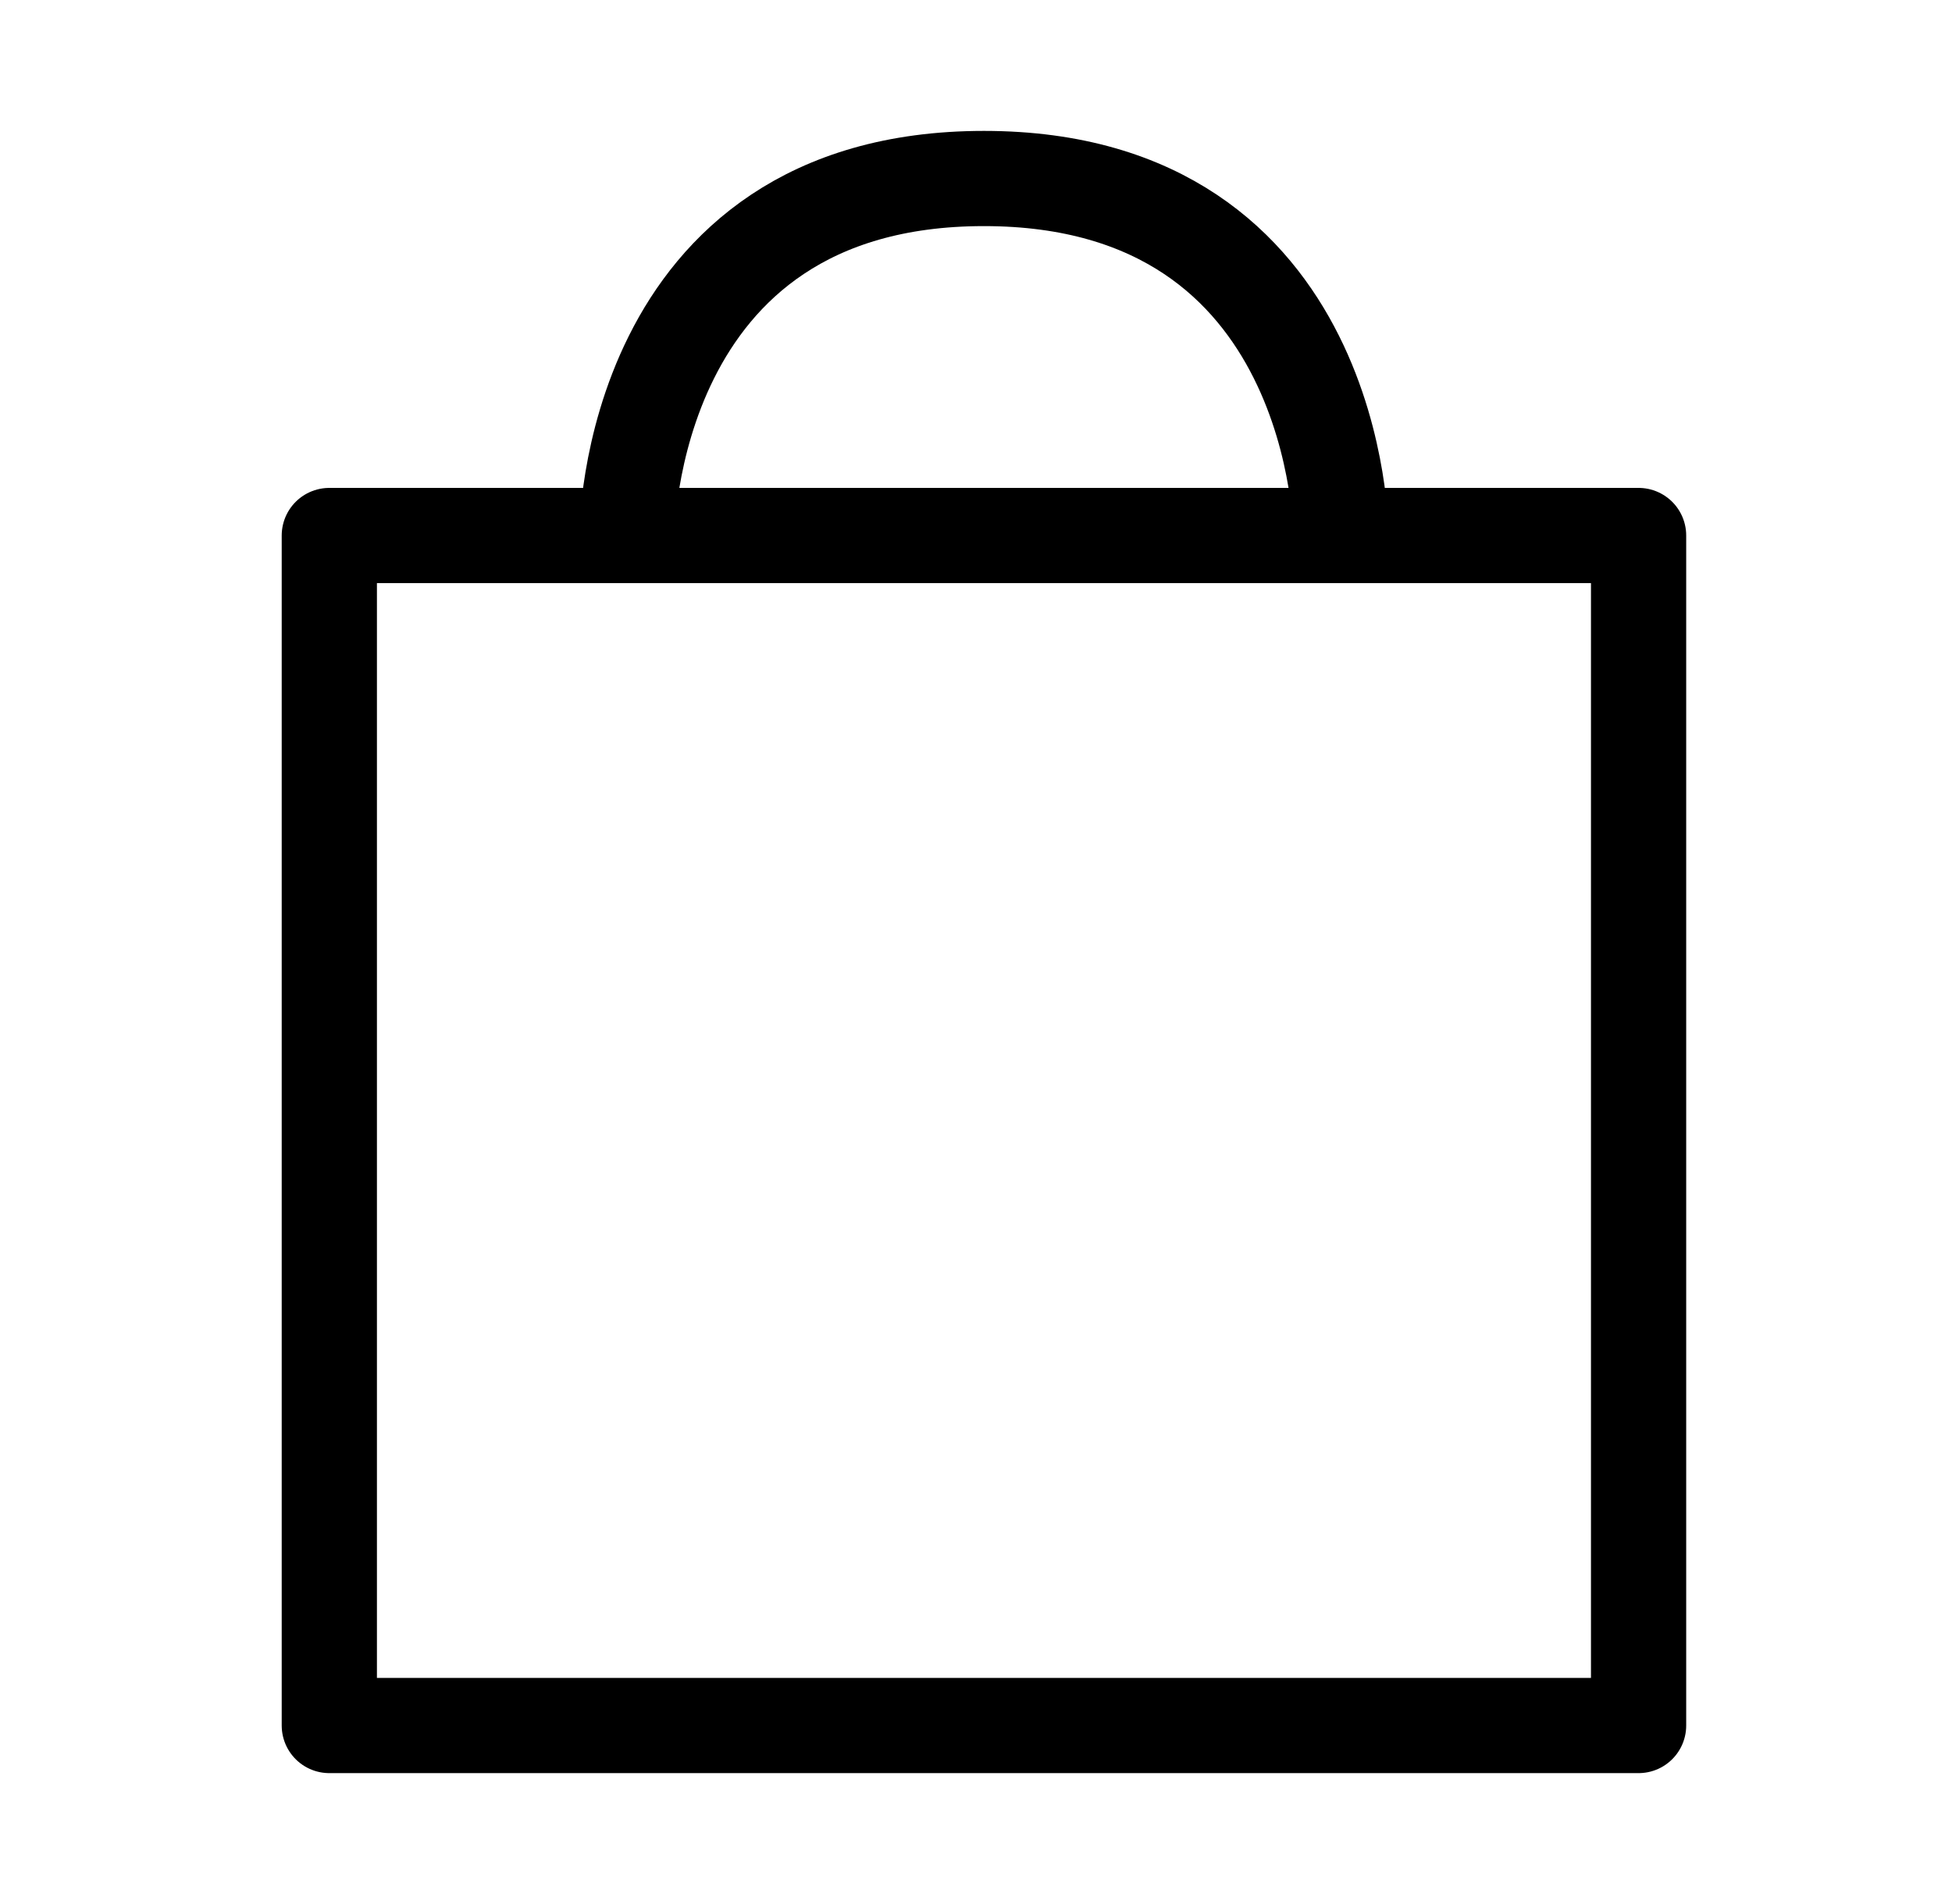 <svg width="41" height="40" viewBox="0 0 41 40" fill="none" xmlns="http://www.w3.org/2000/svg">
<path d="M13.167 11.25C13.167 11.25 13.167 3.75 20.667 3.75C28.167 3.75 28.167 11.25 28.167 11.25M6.917 11.25V36.25H34.417V11.25H6.917Z" stroke="black" stroke-width="2" stroke-linecap="round" stroke-linejoin="round"/>
</svg>
